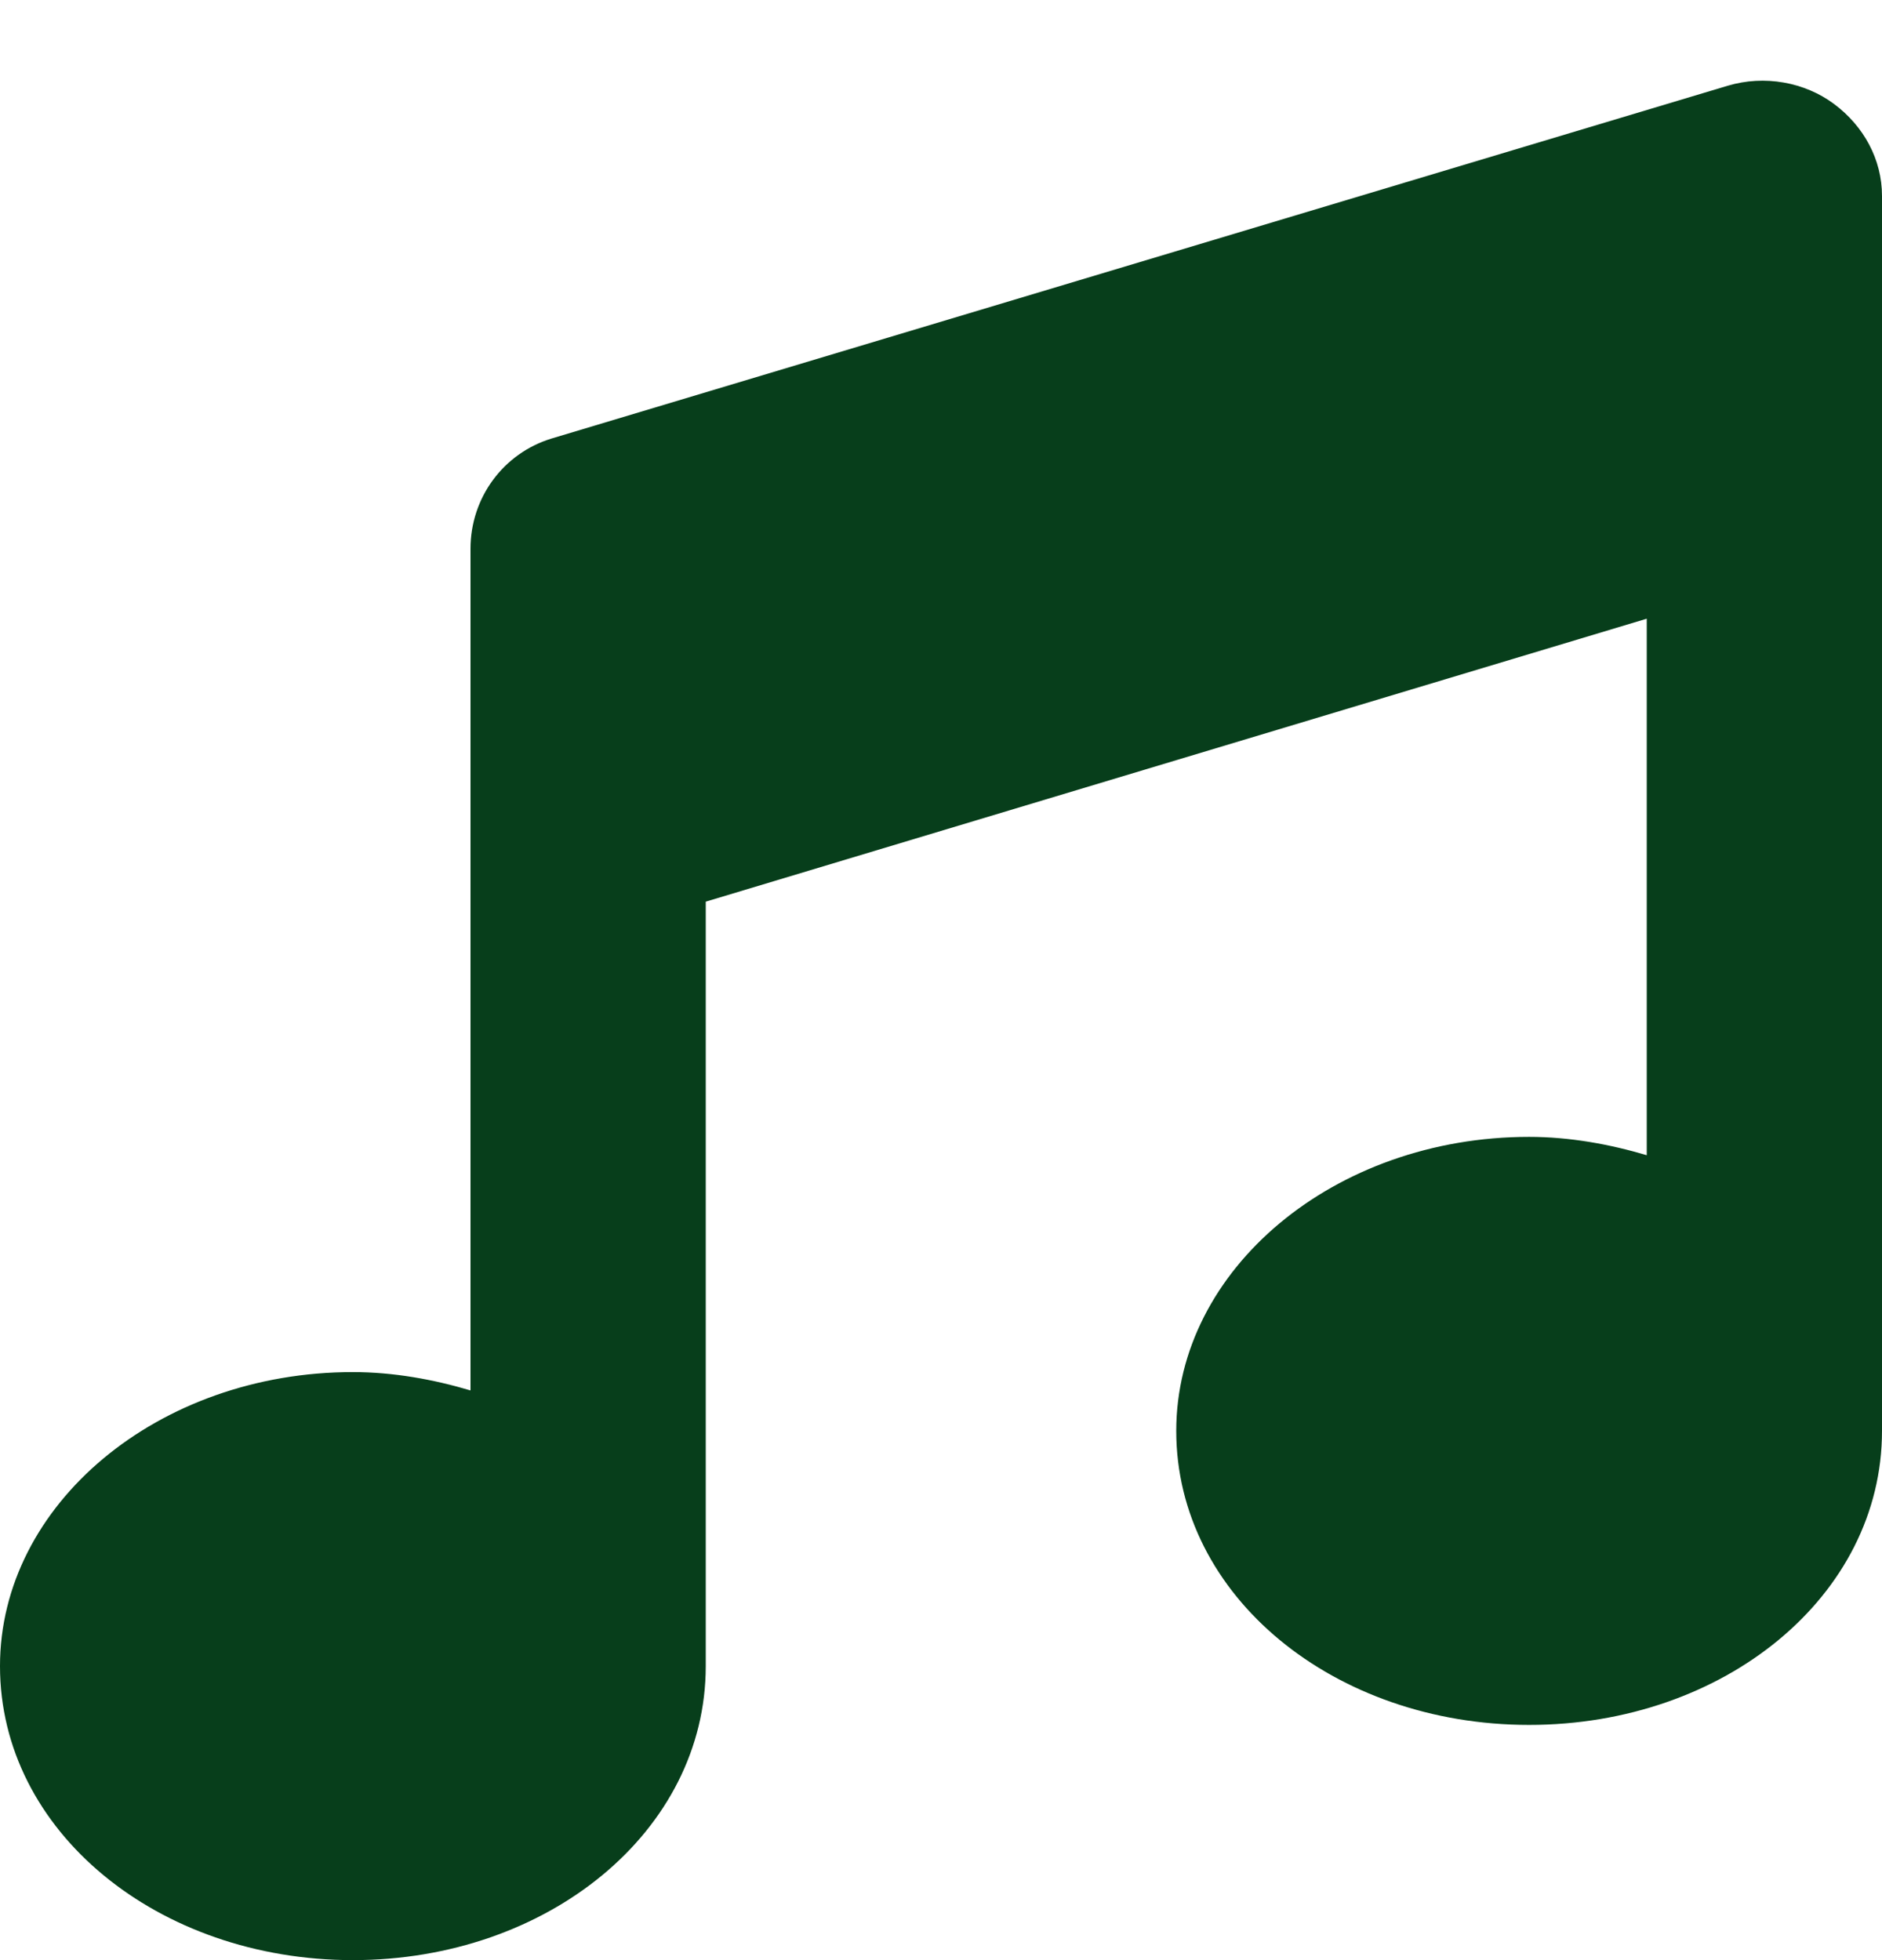<svg width="24" height="25" viewBox="0 0 24 25" fill="none" xmlns="http://www.w3.org/2000/svg">
<path d="M23.391 1.328C23.766 1.609 24 2.031 24 2.5V5.875V18.25C24 20.359 21.984 22 19.5 22C17.016 22 15 20.359 15 18.25C15 16.188 17.016 14.5 19.5 14.5C20.016 14.5 20.531 14.594 21 14.734V7.891L9 11.5V21.25C9 23.359 6.984 25 4.5 25C2.016 25 0 23.359 0 21.25C0 19.188 2.016 17.5 4.5 17.5C5.016 17.5 5.531 17.594 6 17.734V10.375V7C6 6.344 6.422 5.781 7.031 5.594L22.031 1.094C22.5 0.953 23.016 1.047 23.391 1.328Z" fill="#073E1B"/>
</svg>
